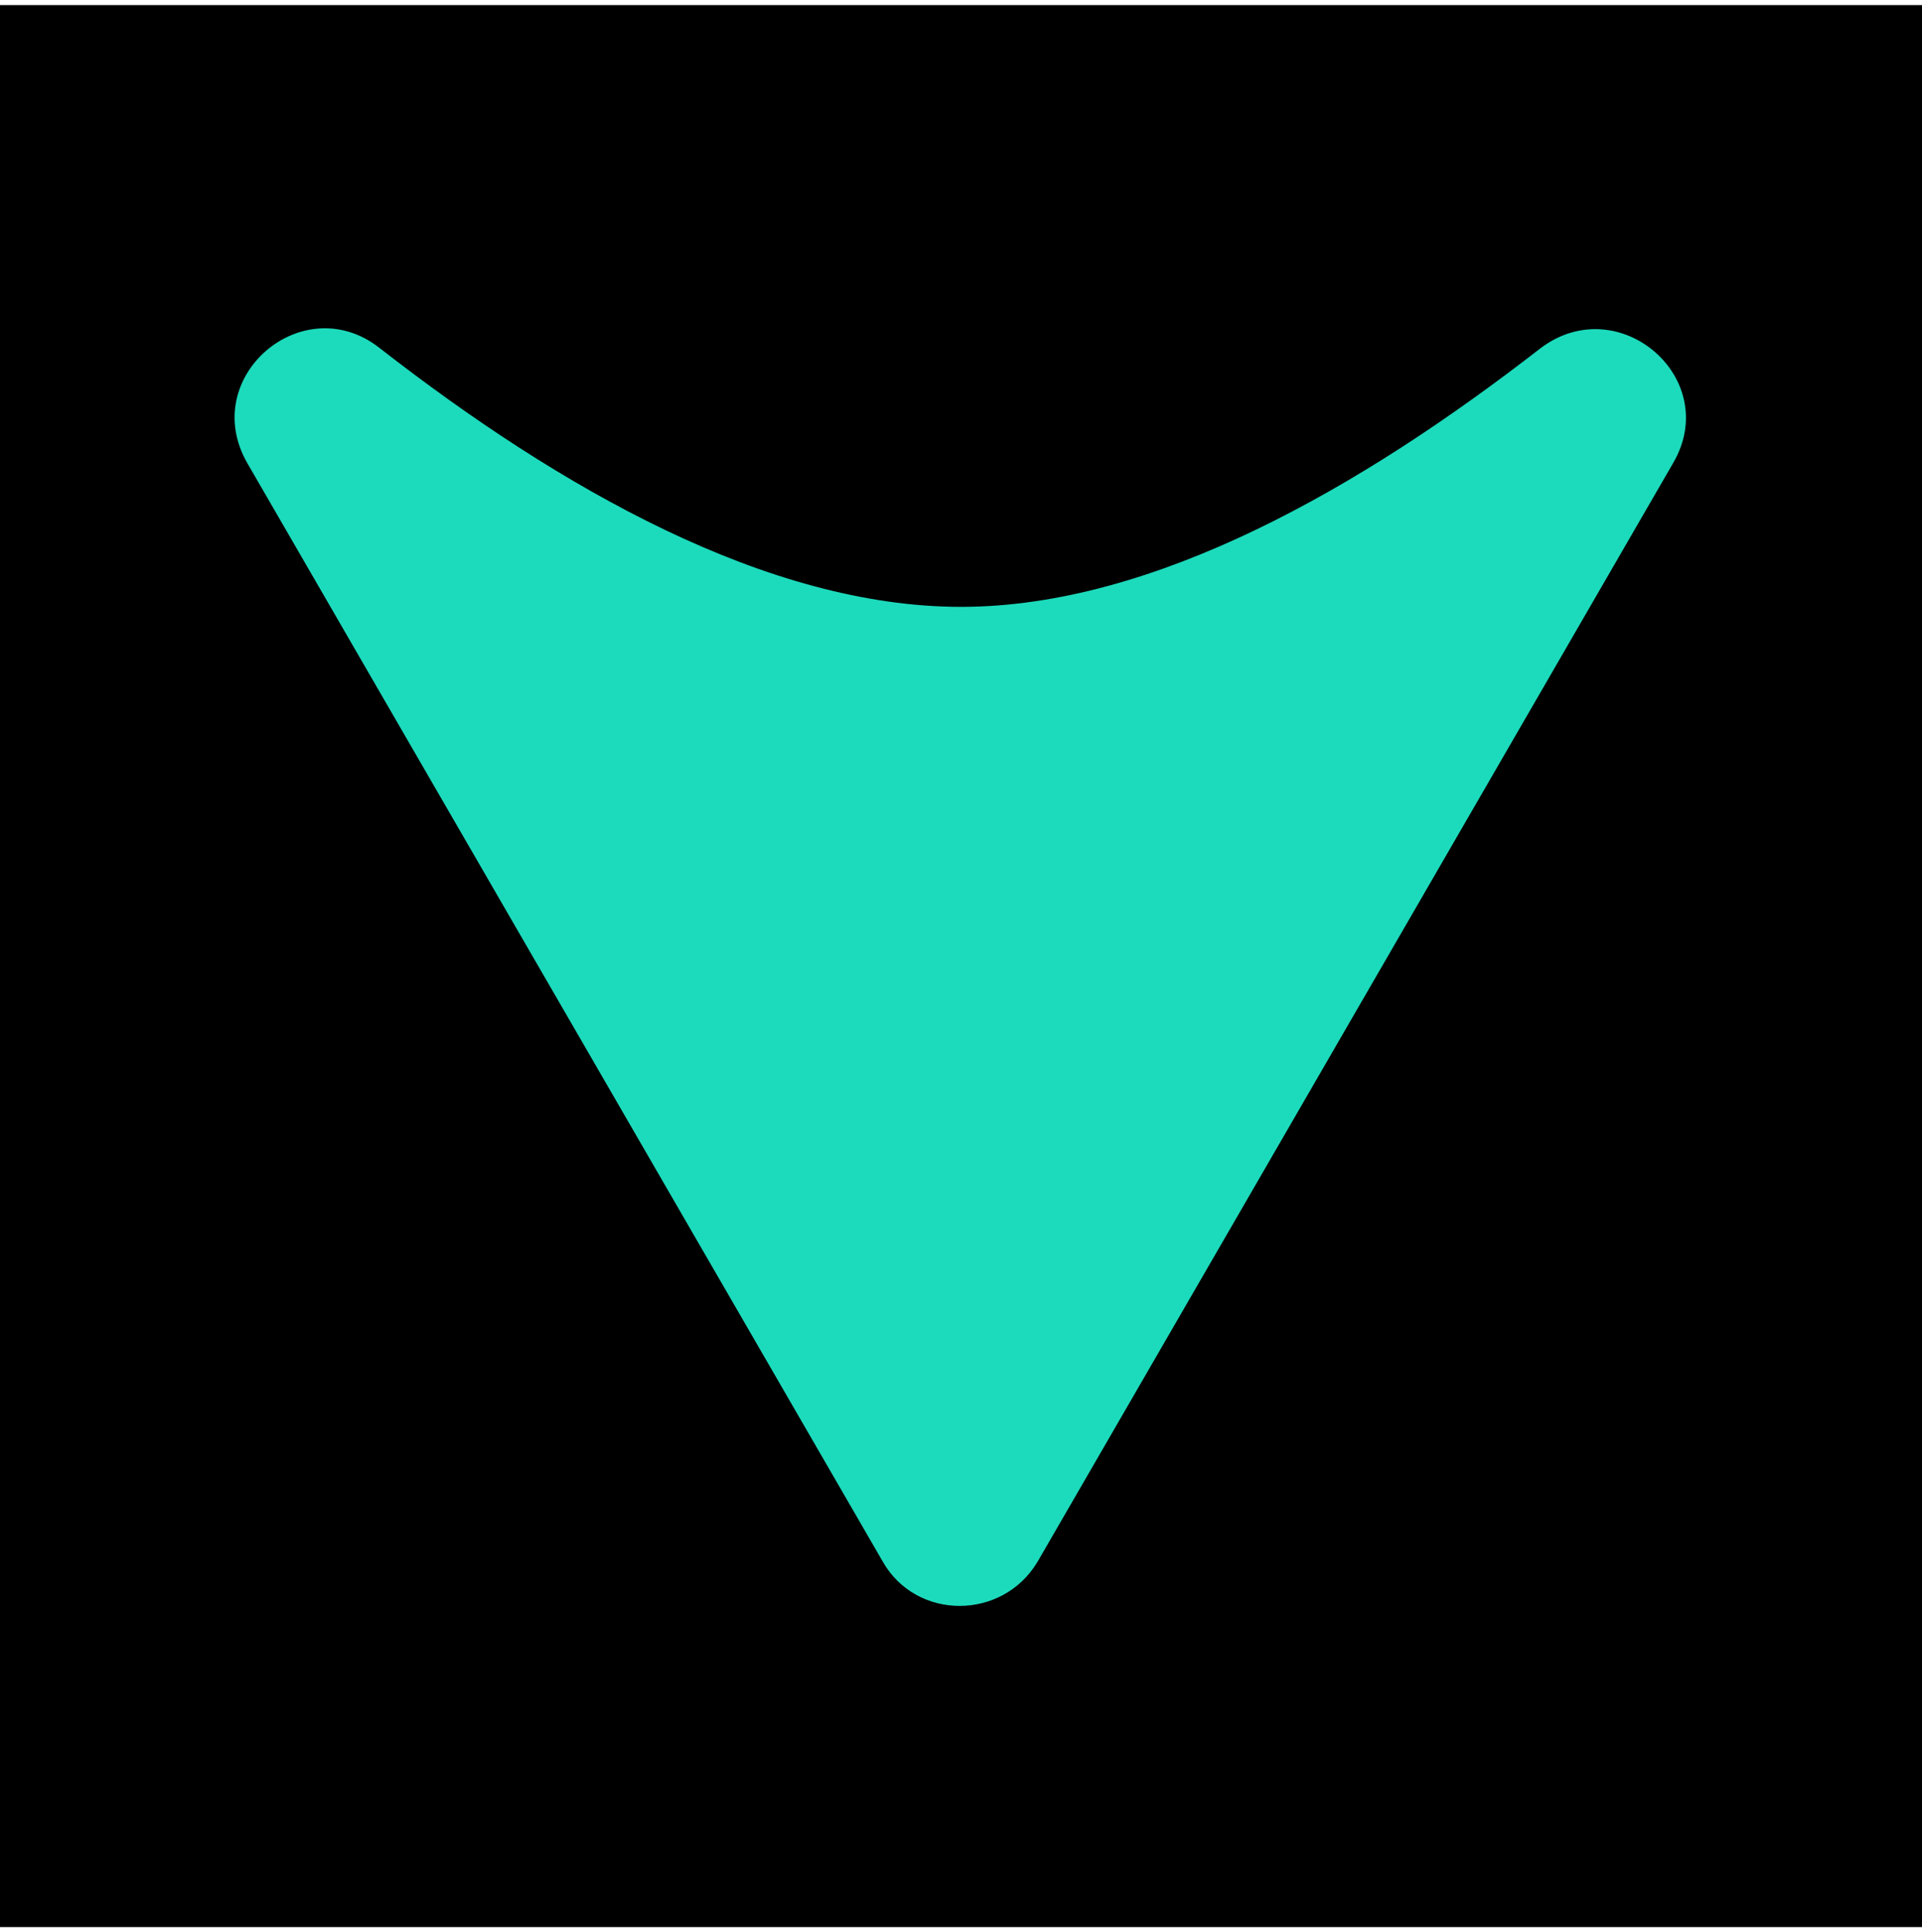 <svg width="189" height="190" viewBox="0 0 189 190" fill="none" xmlns="http://www.w3.org/2000/svg">
<rect width="189" height="189" transform="translate(0 0.5)" fill="black"/>
<path d="M94.5 59.675C75.503 59.675 55.093 48.057 37.352 34.241C29.816 28.275 19.454 37.067 24.321 45.545L86.807 153.561C90.104 159.37 98.582 159.37 102.036 153.561L164.522 45.545C169.389 37.224 159.184 28.432 151.491 34.241C133.907 47.9 113.497 59.675 94.5 59.675Z" fill="#1CDBBC"/>
</svg>
